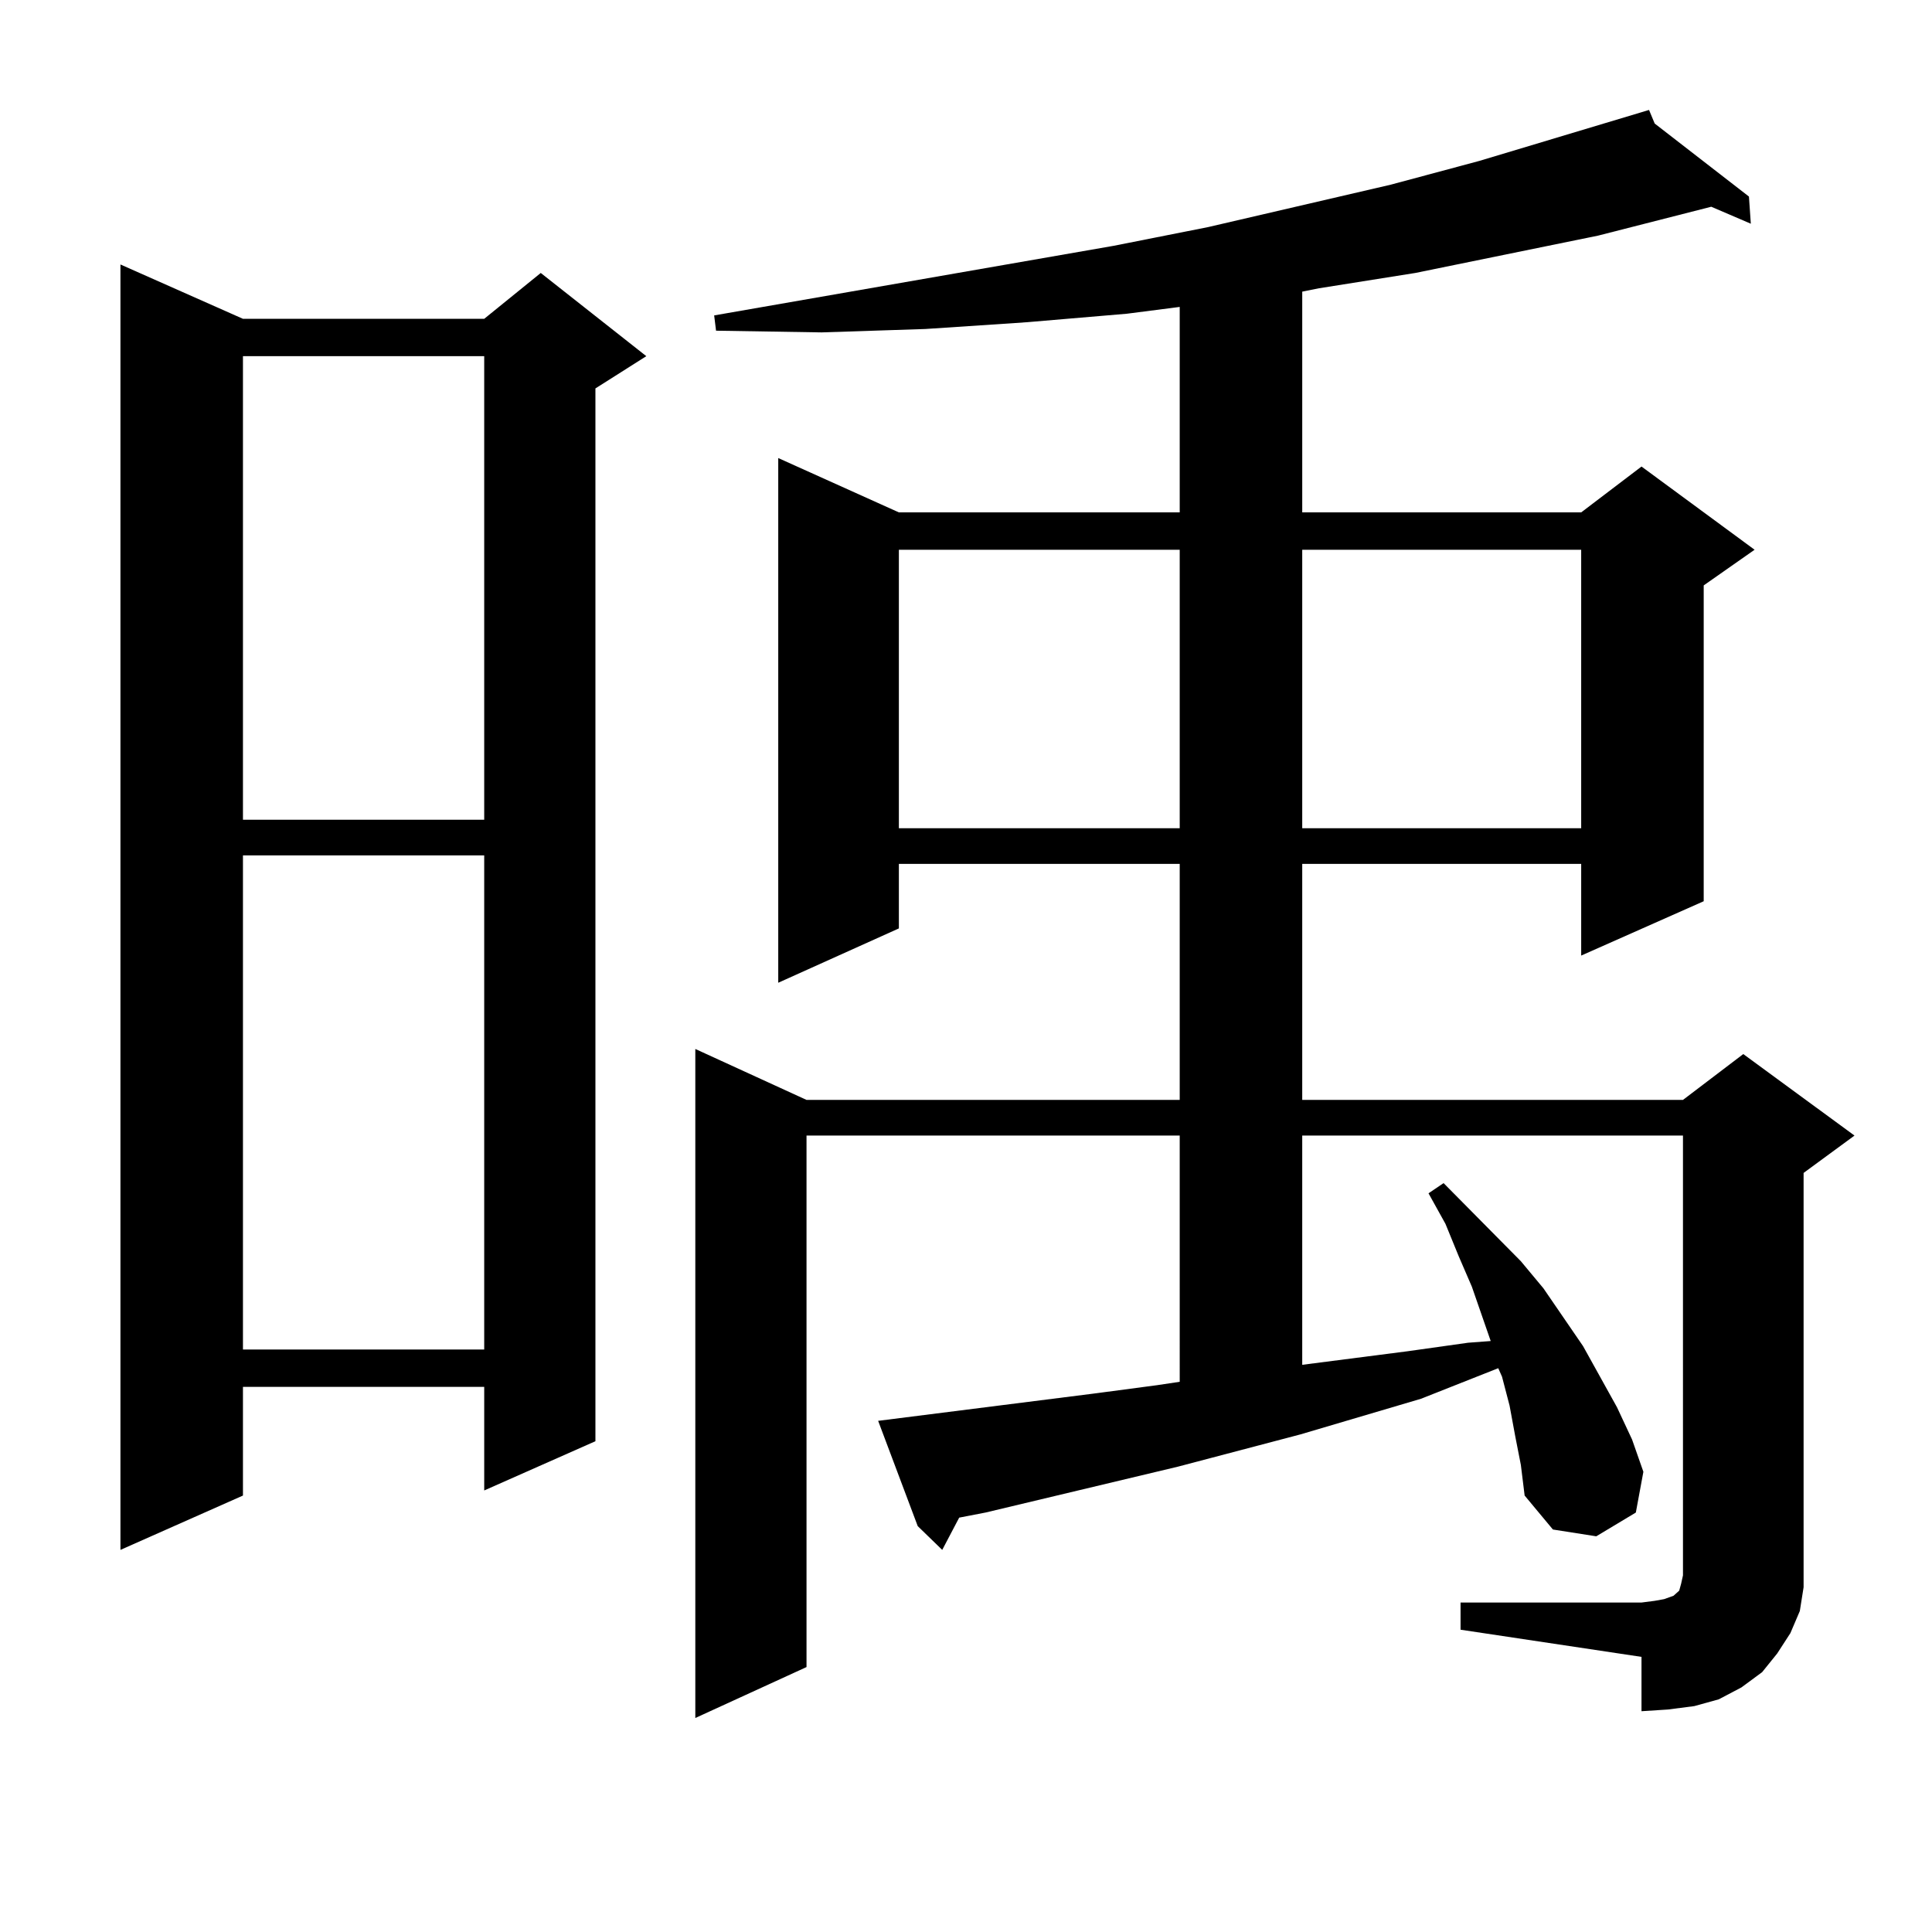 <?xml version="1.0" encoding="utf-8"?>
<!-- Generator: Adobe Illustrator 16.0.0, SVG Export Plug-In . SVG Version: 6.00 Build 0)  -->
<!DOCTYPE svg PUBLIC "-//W3C//DTD SVG 1.1//EN" "http://www.w3.org/Graphics/SVG/1.1/DTD/svg11.dtd">
<svg version="1.1" id="图层_1" xmlns="http://www.w3.org/2000/svg" xmlns:xlink="http://www.w3.org/1999/xlink" x="0px" y="0px"
	 width="1000px" height="1000px" viewBox="0 0 1000 1000" enable-background="new 0 0 1000 1000" xml:space="preserve">
<path d="M125.753,165.016h124.875l29.268-23.73l54.633,43.066l-26.341,16.699v544.922l-57.56,25.488v-53.613H125.753v56.25
	L62.34,802.223V136.891L125.753,165.016z M125.753,184.352v239.941h124.875V184.352H125.753z M125.753,442.75v255.762h124.875
	V442.75H125.753z M755.981,829.469h93.656l6.829-0.879l4.878-0.879l4.878-1.758l0.976-0.879l0.976-0.879l0.976-0.879l0.976-3.516
	l0.976-4.395V587.77H674.032v118.652l54.633-7.031l31.219-4.395l11.707-0.879l-9.756-28.125l-6.829-15.82l-6.829-16.699l-8.78-15.82
	l7.805-5.273l39.999,40.43l11.707,14.063l20.487,29.883l17.561,31.641l7.805,16.699l5.854,16.699l-3.902,21.094l-20.487,12.305
	l-22.438-3.516l-14.634-17.578l-1.951-15.82l-2.927-14.941l-2.927-15.82l-3.902-14.941l-1.951-4.395L735.494,724l-62.438,18.457
	l-63.413,16.699l-99.51,23.73l-13.658,2.637l-8.78,16.699l-12.683-12.305l-20.487-54.492l111.217-14.063l33.17-4.395l11.707-1.758
	V587.77H417.453v275.098l-57.56,26.367V542.945l57.56,26.367h193.166V447.145H465.257v33.398l-62.438,28.125V237.086l62.438,28.125
	h145.362V158.863l-27.316,3.516l-51.706,4.395l-52.682,3.516l-53.657,1.758l-54.633-0.879l-0.976-7.91l206.824-36.035l48.779-9.668
	l94.632-21.973l45.853-12.305L853.54,56.91l2.927,7.031l48.779,37.793l0.976,14.063l-20.487-8.789l-58.535,14.941l-94.632,19.336
	l-49.755,7.91l-8.78,1.758v114.258h144.387l31.219-23.73l58.535,43.066l-26.341,18.457V466.48l-63.413,28.125v-47.461H674.032
	v122.168h197.068l31.219-23.73l57.56,42.188l-26.341,19.336v203.027v11.426l-1.951,12.305l-4.878,11.426l-6.829,10.547l-7.805,9.668
	l-10.731,7.91l-11.707,6.152l-12.683,3.516l-13.658,1.758l-13.658,0.879v-28.125l-93.656-14.063V829.469z M465.257,284.547v144.141
	h145.362V284.547H465.257z M674.032,284.547v144.141h144.387V284.547H674.032z"/>
</svg>
